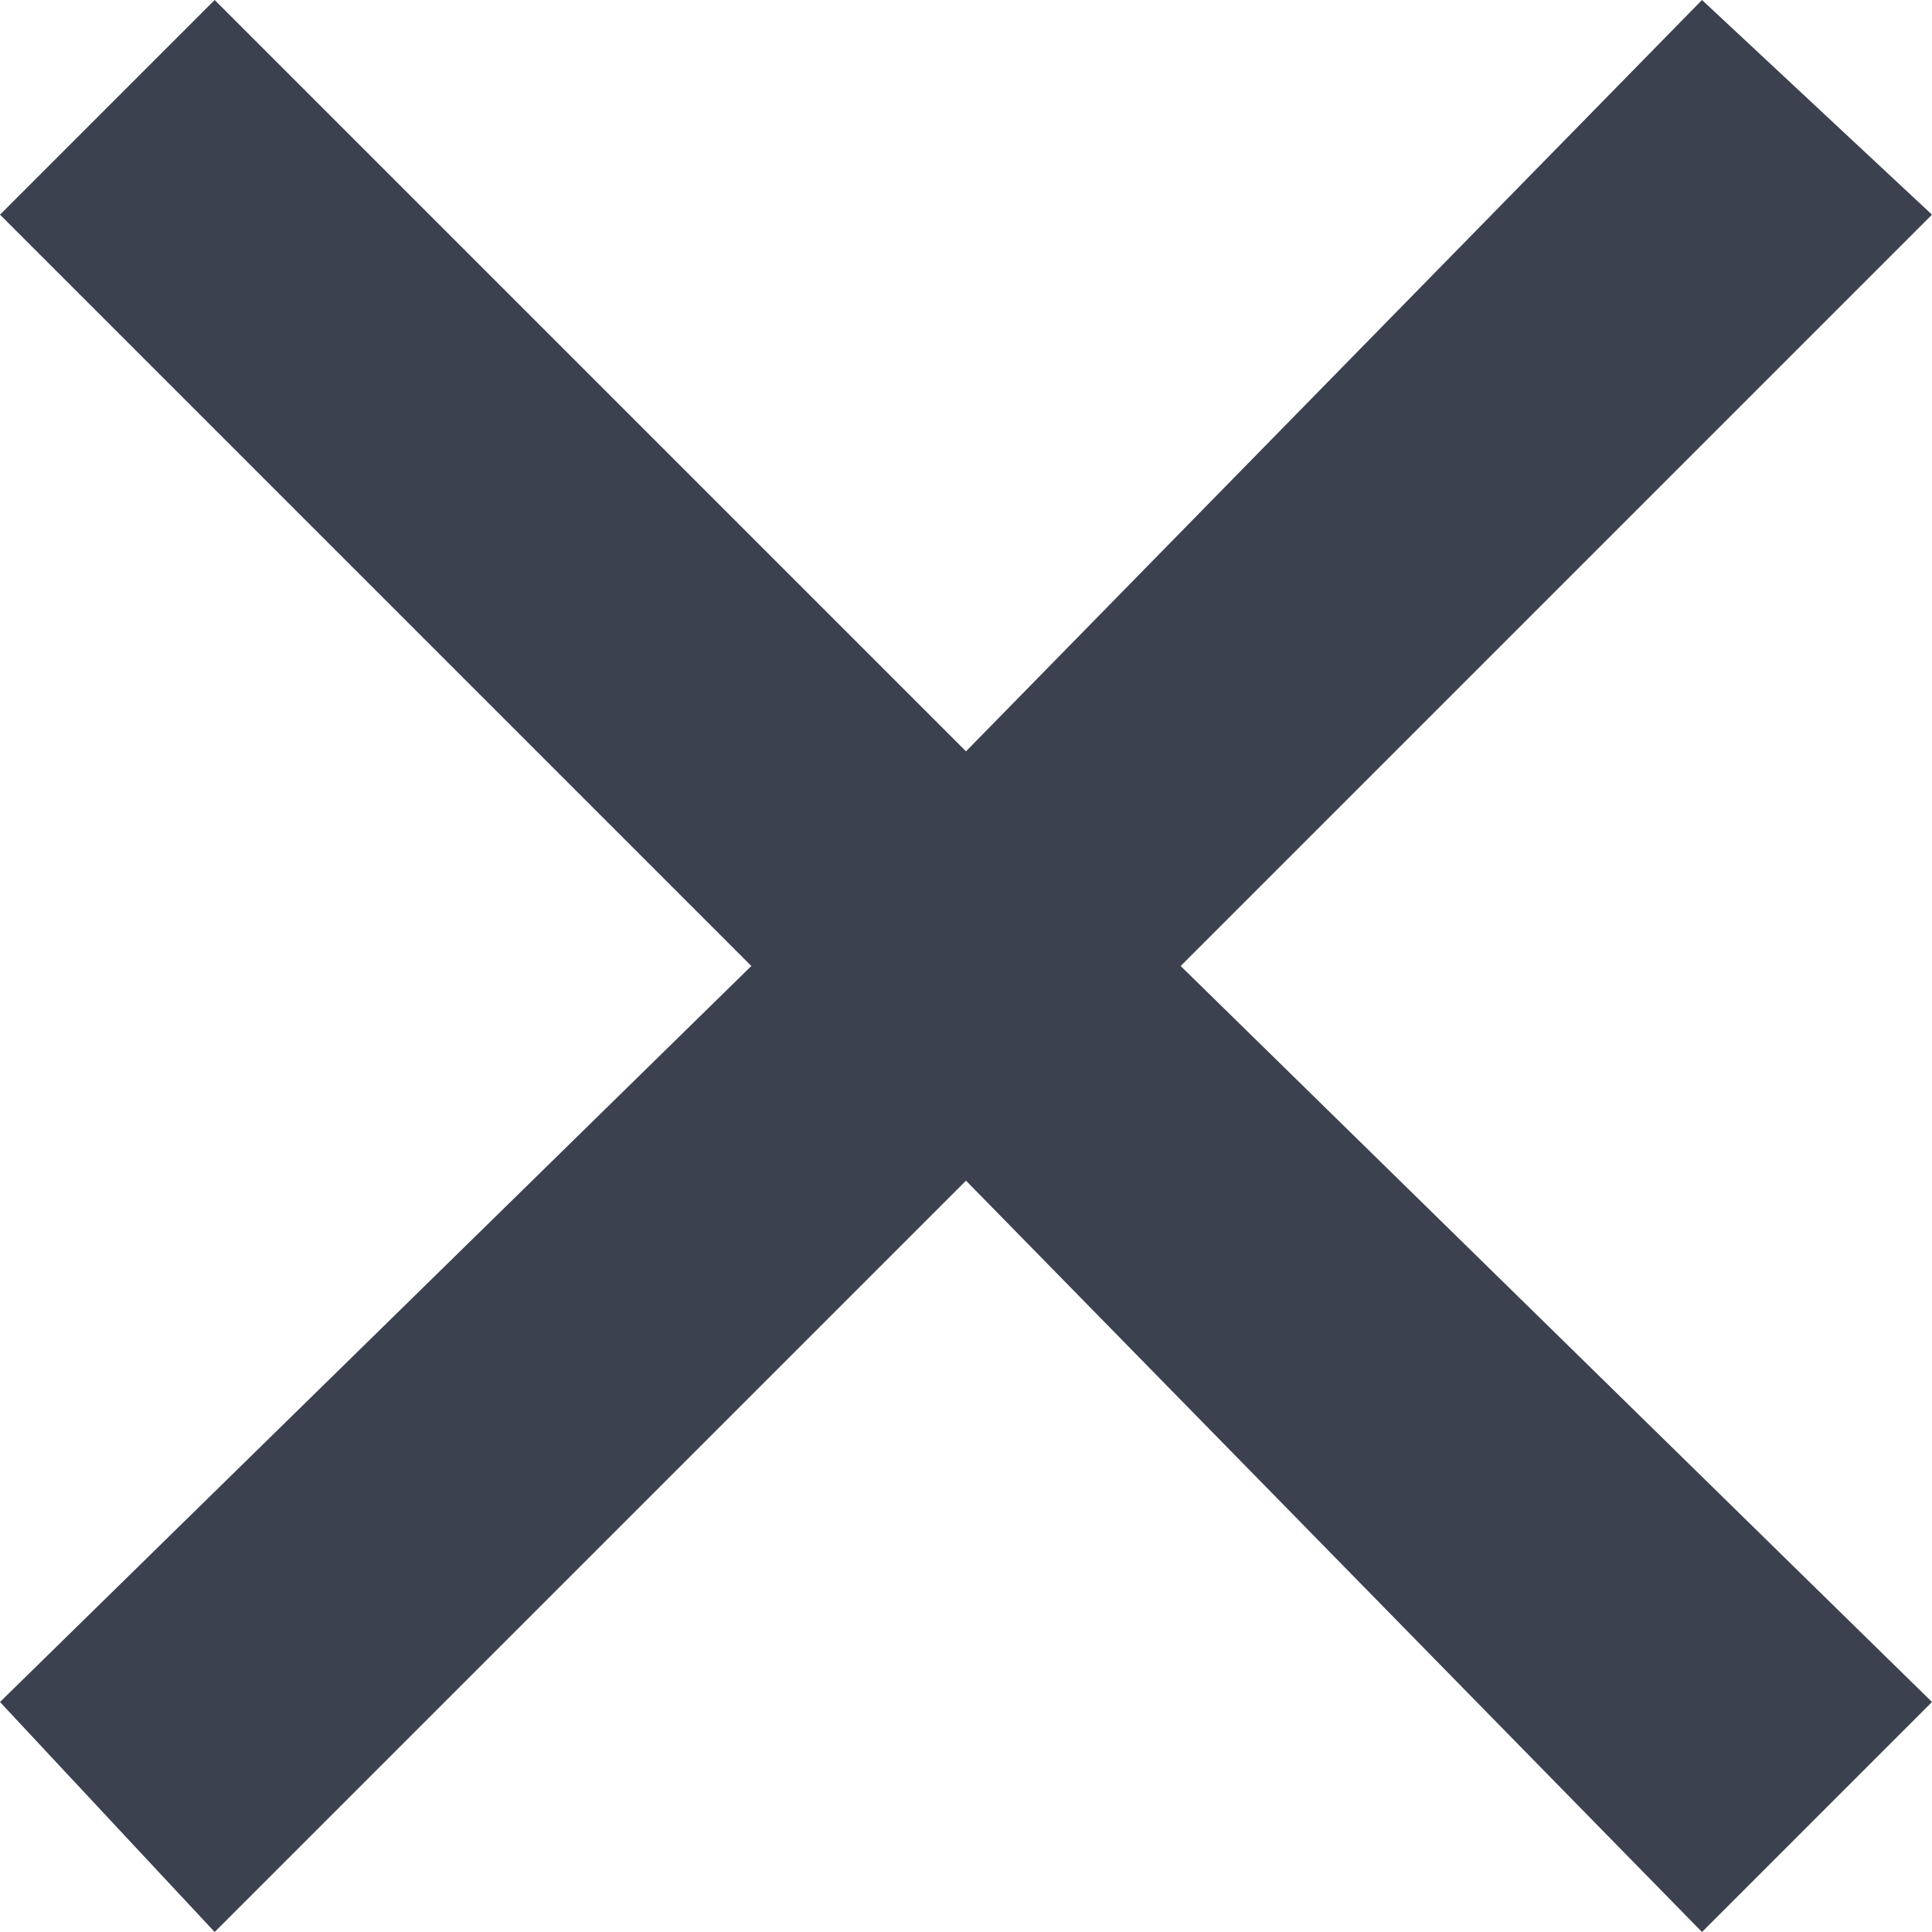 <?xml version="1.0" encoding="utf-8"?>
<!-- Generator: Adobe Illustrator 27.9.0, SVG Export Plug-In . SVG Version: 6.00 Build 0)  -->
<svg version="1.1" id="Ebene_1" xmlns="http://www.w3.org/2000/svg" xmlns:xlink="http://www.w3.org/1999/xlink" x="0px" y="0px"
	 width="12.6px" height="12.6px" viewBox="0 0 12.6 12.6" style="enable-background:new 0 0 12.6 12.6;" xml:space="preserve">
<style type="text/css">
	.st0{fill:#3B414F;}
</style>
<polygon class="st0" points="12.6,1.4 11.1,0 6.3,4.9 1.4,0 0,1.4 4.9,6.3 0,11.1 1.4,12.6 6.3,7.7 11.1,12.6 12.6,11.1 7.7,6.3 "/>
</svg>
